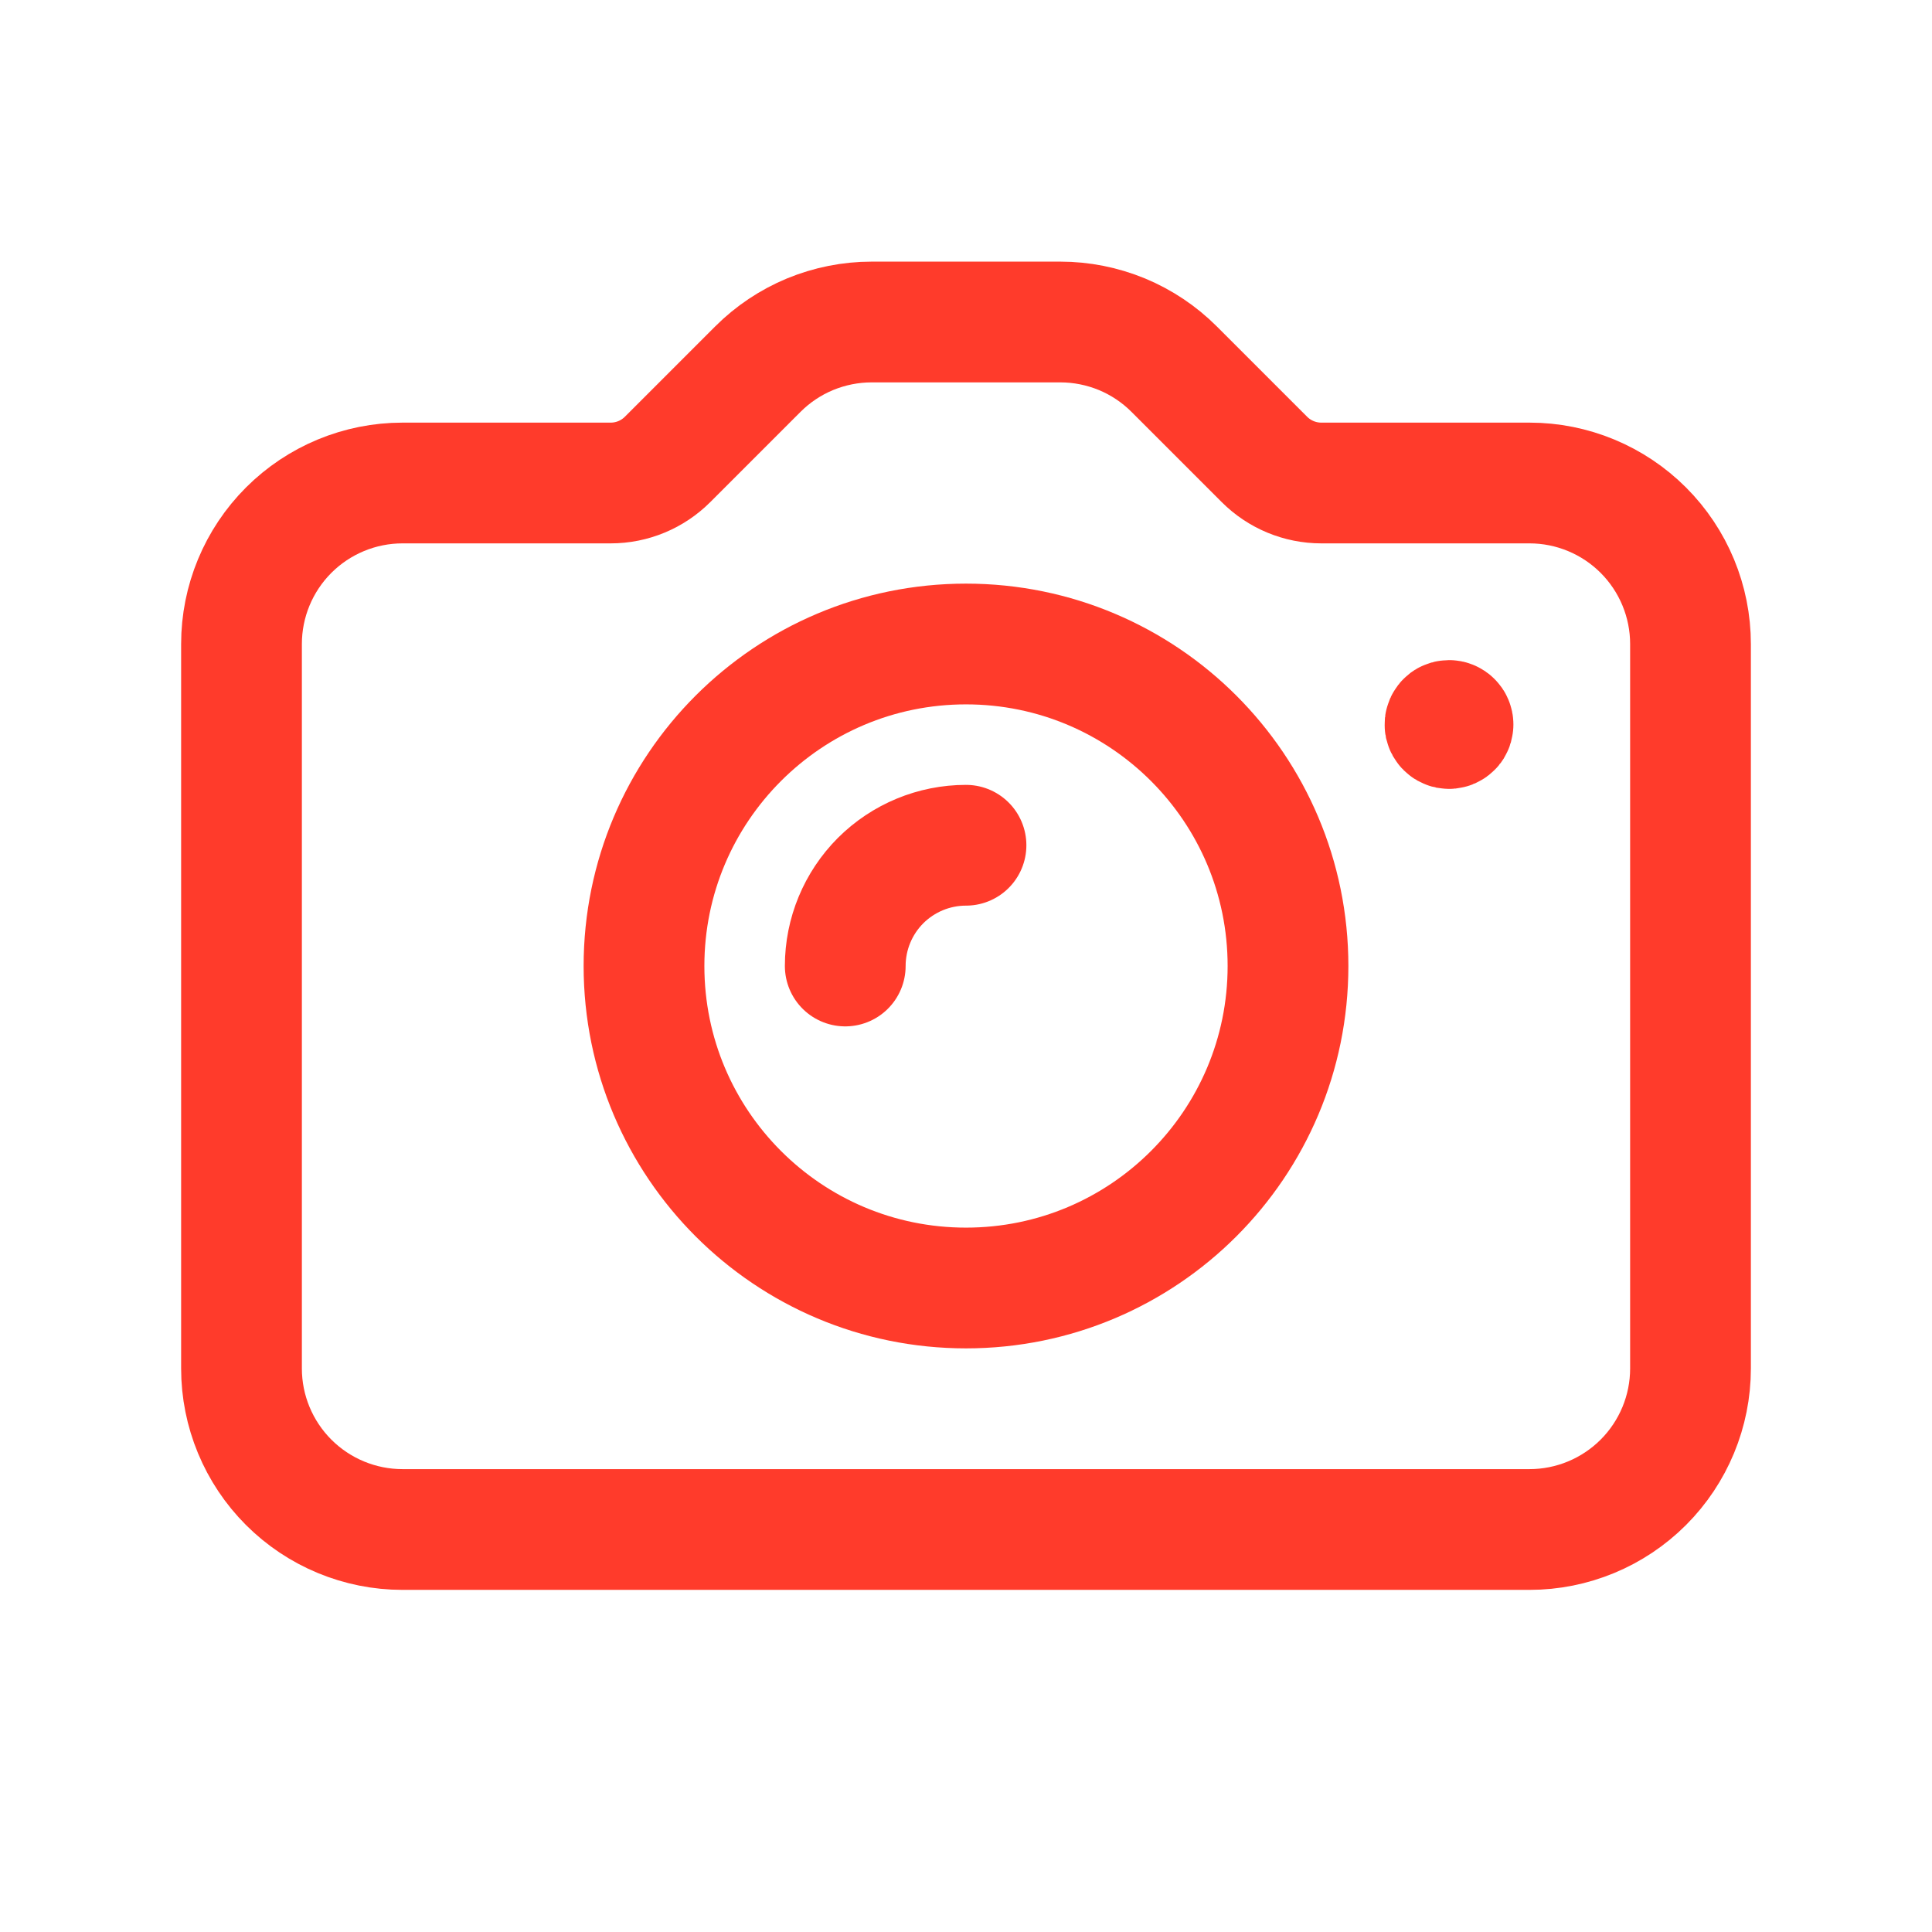 <svg width="24" height="24" viewBox="0 0 24 24" fill="none" xmlns="http://www.w3.org/2000/svg">
<g clip-path="url(#clip0_124:3922)">
<path d="M14.586 4.586L15.707 5.707C15.895 5.895 16.149 6 16.414 6H19C19.53 6 20.039 6.211 20.414 6.586C20.789 6.961 21 7.47 21 8V17C21 17.53 20.789 18.039 20.414 18.414C20.039 18.789 19.53 19 19 19H5C4.47 19 3.961 18.789 3.586 18.414C3.211 18.039 3 17.53 3 17V8C3 7.47 3.211 6.961 3.586 6.586C3.961 6.211 4.47 6 5 6H7.586C7.851 6 8.105 5.895 8.293 5.707L9.414 4.586C9.6 4.4 9.82 4.253 10.063 4.152C10.306 4.052 10.566 4 10.828 4H13.172C13.434 4 13.694 4.052 13.937 4.152C14.18 4.253 14.4 4.4 14.586 4.586Z" stroke="#FF3B2B" stroke-width="1.5" stroke-linecap="round" stroke-linejoin="round"/>
<path d="M12 16C14.209 16 16 14.209 16 12C16 9.791 14.209 8 12 8C9.791 8 8 9.791 8 12C8 14.209 9.791 16 12 16Z" stroke="#FF3B2B" stroke-width="1.5" stroke-linecap="round" stroke-linejoin="round"/>
<path d="M18.05 9C18.05 9.01 18.047 9.02 18.042 9.028C18.036 9.036 18.028 9.042 18.019 9.046C18.01 9.05 18 9.051 17.99 9.049C17.98 9.047 17.972 9.042 17.965 9.035C17.958 9.028 17.953 9.019 17.951 9.01C17.949 9 17.95 8.99 17.954 8.981C17.958 8.972 17.964 8.964 17.972 8.958C17.98 8.953 17.99 8.95 18 8.95C18.006 8.95 18.013 8.951 18.019 8.954C18.025 8.956 18.031 8.96 18.035 8.965C18.04 8.969 18.044 8.975 18.046 8.981C18.049 8.987 18.05 8.993 18.05 9" stroke="#FF3B2B" stroke-width="1.5" stroke-linecap="round" stroke-linejoin="round"/>
<path d="M10.5 12C10.5 11.602 10.658 11.221 10.939 10.939C11.221 10.658 11.602 10.5 12 10.5" stroke="#FF3B2B" stroke-width="1.5" stroke-linecap="round" stroke-linejoin="round"/>
</g>
<defs>
<clipPath id="clip0_124:3922">
<rect width="24" height="24" fill="white"/>
</clipPath>
</defs>
</svg>
